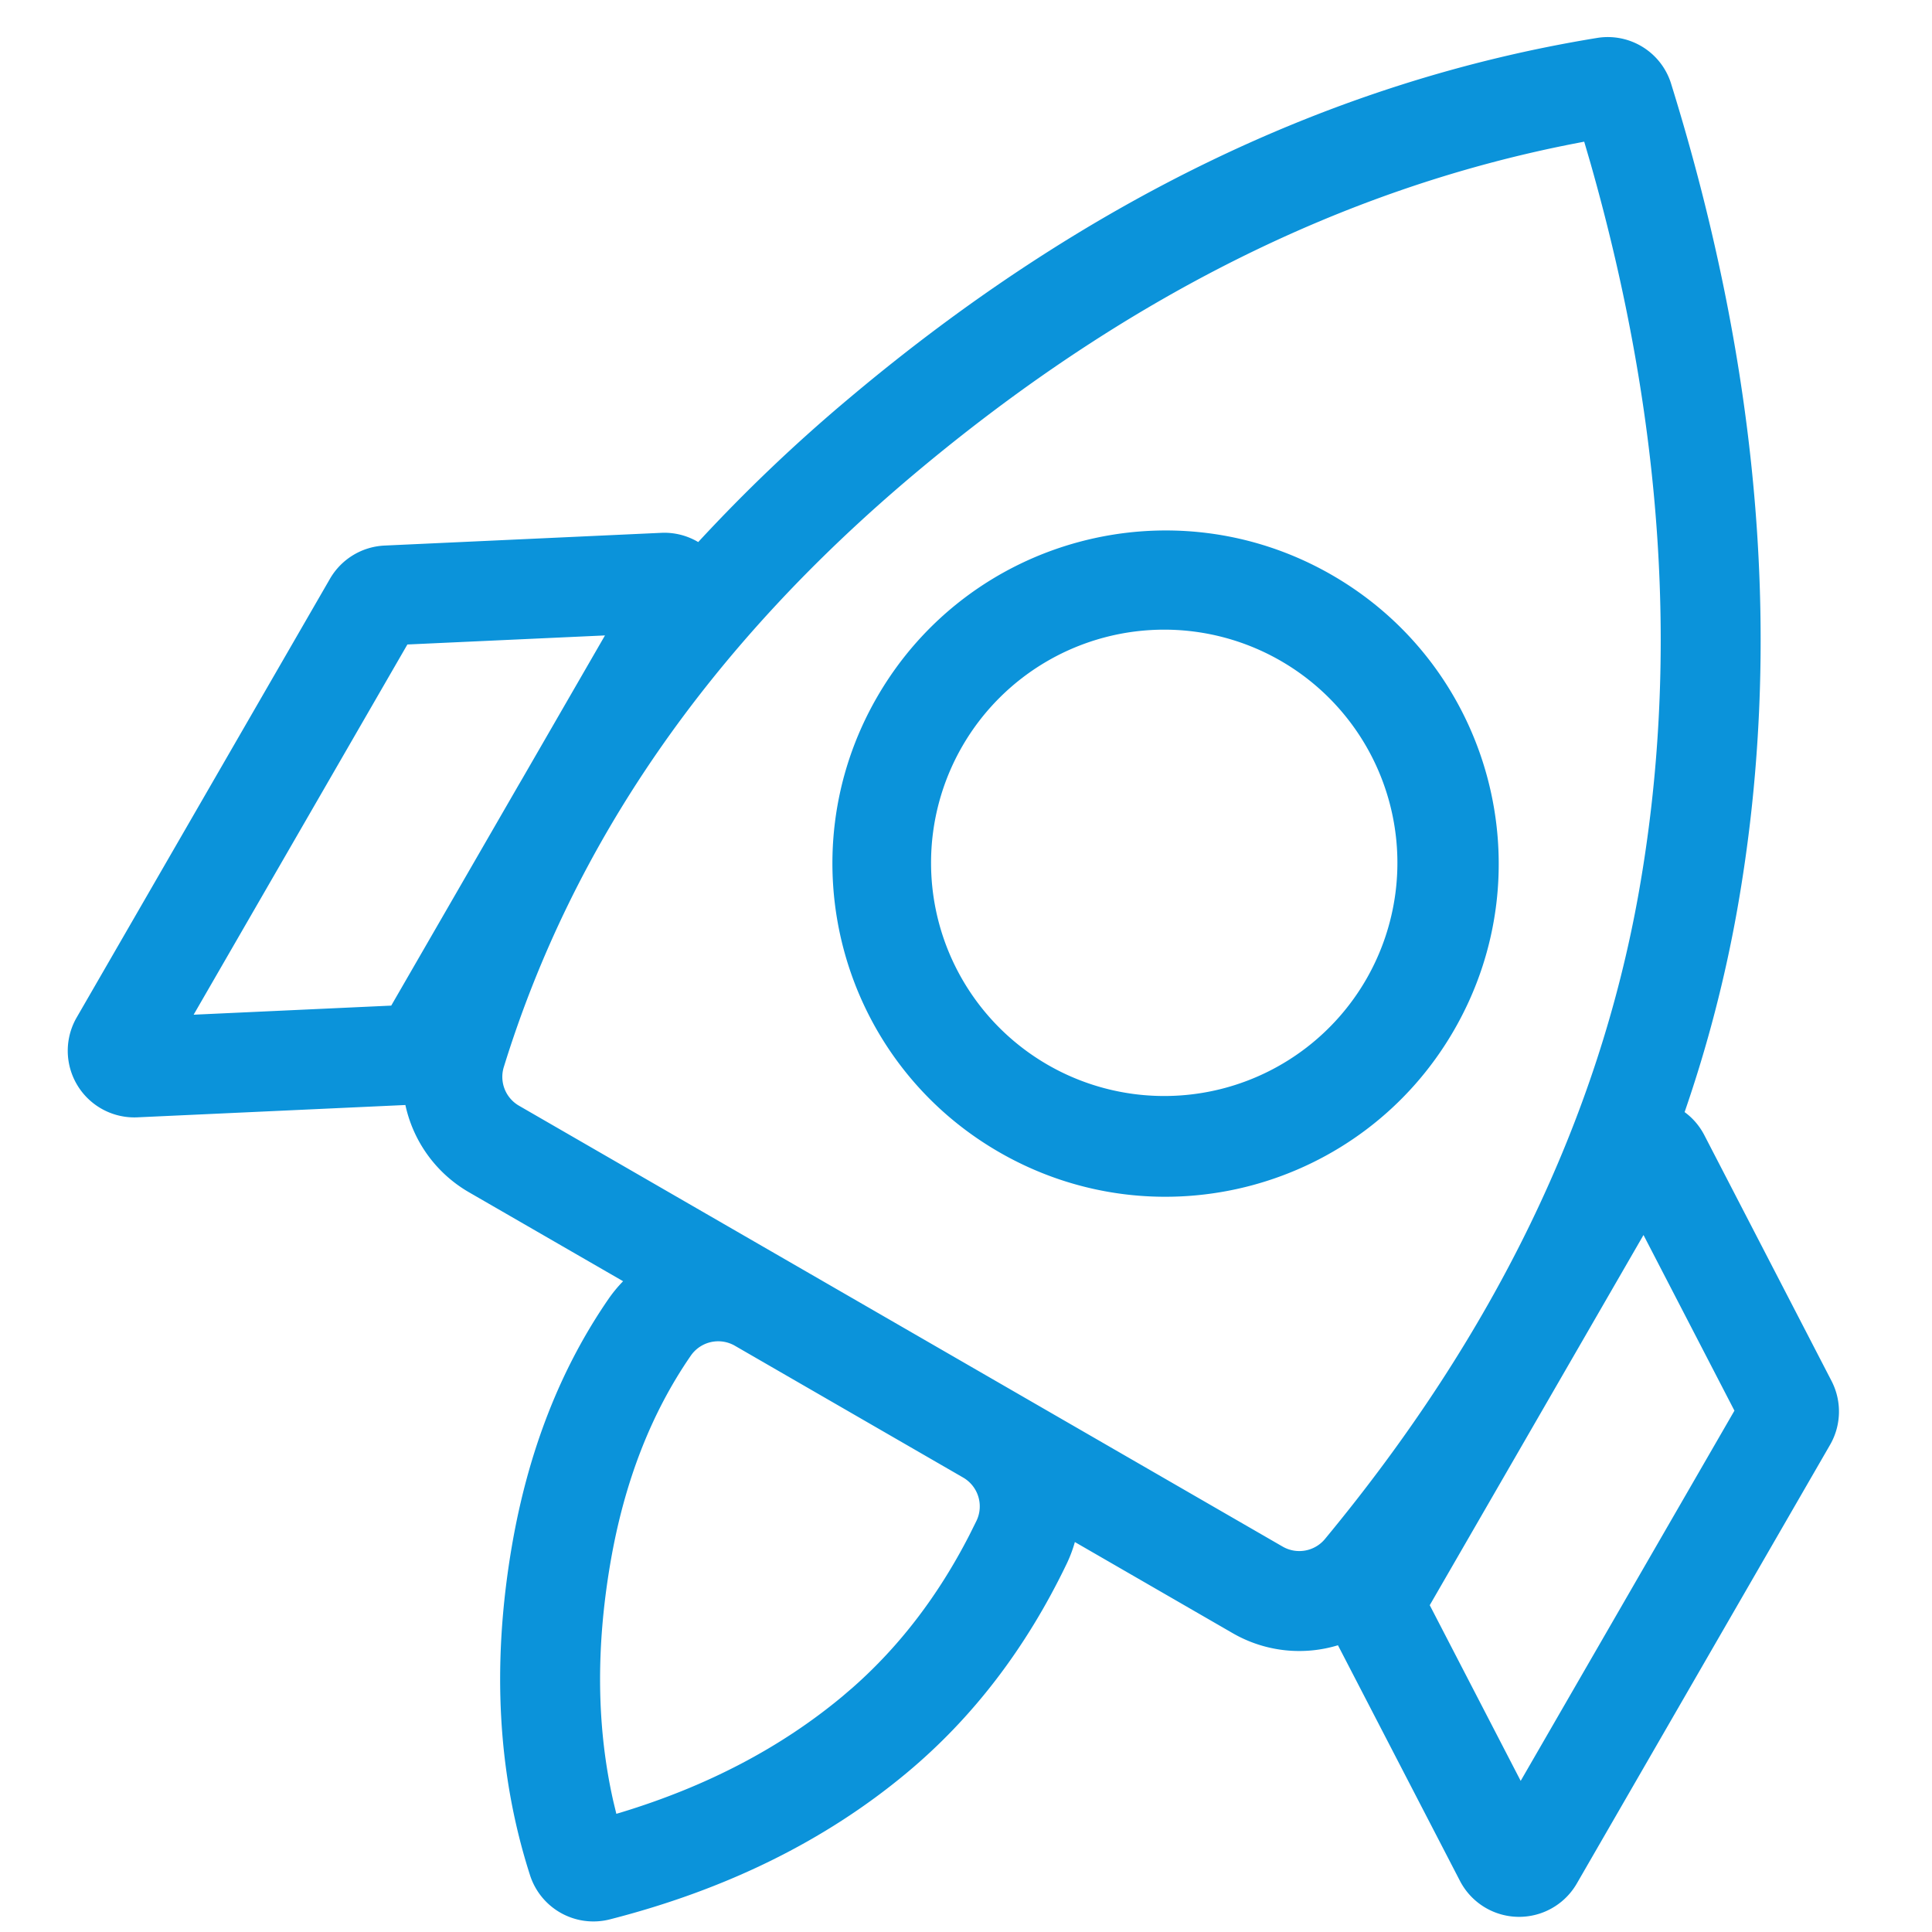 <?xml version="1.0" standalone="no"?><!DOCTYPE svg PUBLIC "-//W3C//DTD SVG 1.1//EN" "http://www.w3.org/Graphics/SVG/1.1/DTD/svg11.dtd"><svg t="1742289567310" class="icon" viewBox="0 0 1024 1024" version="1.1" xmlns="http://www.w3.org/2000/svg" p-id="1089" width="32" height="32" xmlns:xlink="http://www.w3.org/1999/xlink"><path d="M885.725 44.385c47.81 153.83 59.498 299.732 35.046 437.725a706.56 706.56 0 0 1-27.895 107.326c4.237 3.072 7.821 7.168 10.417 12.147l67.443 130.33a35.31 35.31 0 0 1-0.777 33.898l-134.232 232.519a35.31 35.31 0 0 1-61.934-1.448l-64.653-124.857a70.55 70.55 0 0 1-55.755-6.391l-83.686-48.322a70.956 70.956 0 0 1-4.414 11.688c-21.522 44.721-49.841 81.673-84.957 110.874-43.114 35.875-95.479 61.67-157.096 77.436a35.275 35.275 0 0 1-42.302-23.393c-17.196-53.53-20.392-111.757-9.587-174.68 8.651-50.194 25.688-93.767 51.129-130.701 2.366-3.425 4.979-6.585 7.786-9.463l-81.673-47.139a70.55 70.55 0 0 1-33.721-46.257l-142.018 6.532a35.31 35.31 0 0 1-32.203-52.93l134.25-232.519a35.31 35.31 0 0 1 28.954-17.602l146.591-6.744a35.134 35.134 0 0 1 19.633 4.89 868.352 868.352 0 0 1 80.508-76.659C574.552 106.443 706.489 42.937 846.389 20.127a35.134 35.134 0 0 1 39.336 24.241zM510.482 783.13L389.491 713.269a17.655 17.655 0 0 0-23.375 5.297c-20.974 30.42-35.204 66.79-42.567 109.639-7.839 45.639-7.256 87.693 1.536 126.57l1.589 6.585 2.225-0.653c45.992-13.965 85.045-34.498 117.548-61.546l5.756-4.943c24.629-21.769 45.162-48.552 61.634-80.684l3.637-7.309 0.088-0.177a17.655 17.655 0 0 0-7.08-22.916zM320.653 336.79l-104.73 4.802-113.293 196.22 104.73-4.82 67.407-116.754 1.942-3.319 43.944-76.129z m550.435 317.793l-113.293 196.202 48.199 93.113 113.293-196.22-48.199-93.096z m-31.426-579.496l-6.374 1.236c-122.174 24.011-238.221 82.061-348.637 174.857-108.862 91.507-181.036 196.061-217.618 314.35a17.655 17.655 0 0 0 8.033 20.515L679.83 819.73a17.655 17.655 0 0 0 22.422-4.025c89.865-108.597 145.073-222.702 166.365-342.846 21.539-121.503 13.118-250.103-25.6-386.295l-3.354-11.476z m-133.614 229.747c84.445 48.746 113.382 156.725 64.618 241.17-48.728 84.445-156.725 113.382-241.17 64.618-84.445-48.746-113.364-156.725-64.618-241.17 48.746-84.445 156.725-113.364 241.17-64.618z m-26.483 45.868a123.586 123.586 0 1 0-123.586 214.051 123.586 123.586 0 0 0 123.586-214.051z" fill="#0b93da" p-id="1090"></path></svg>